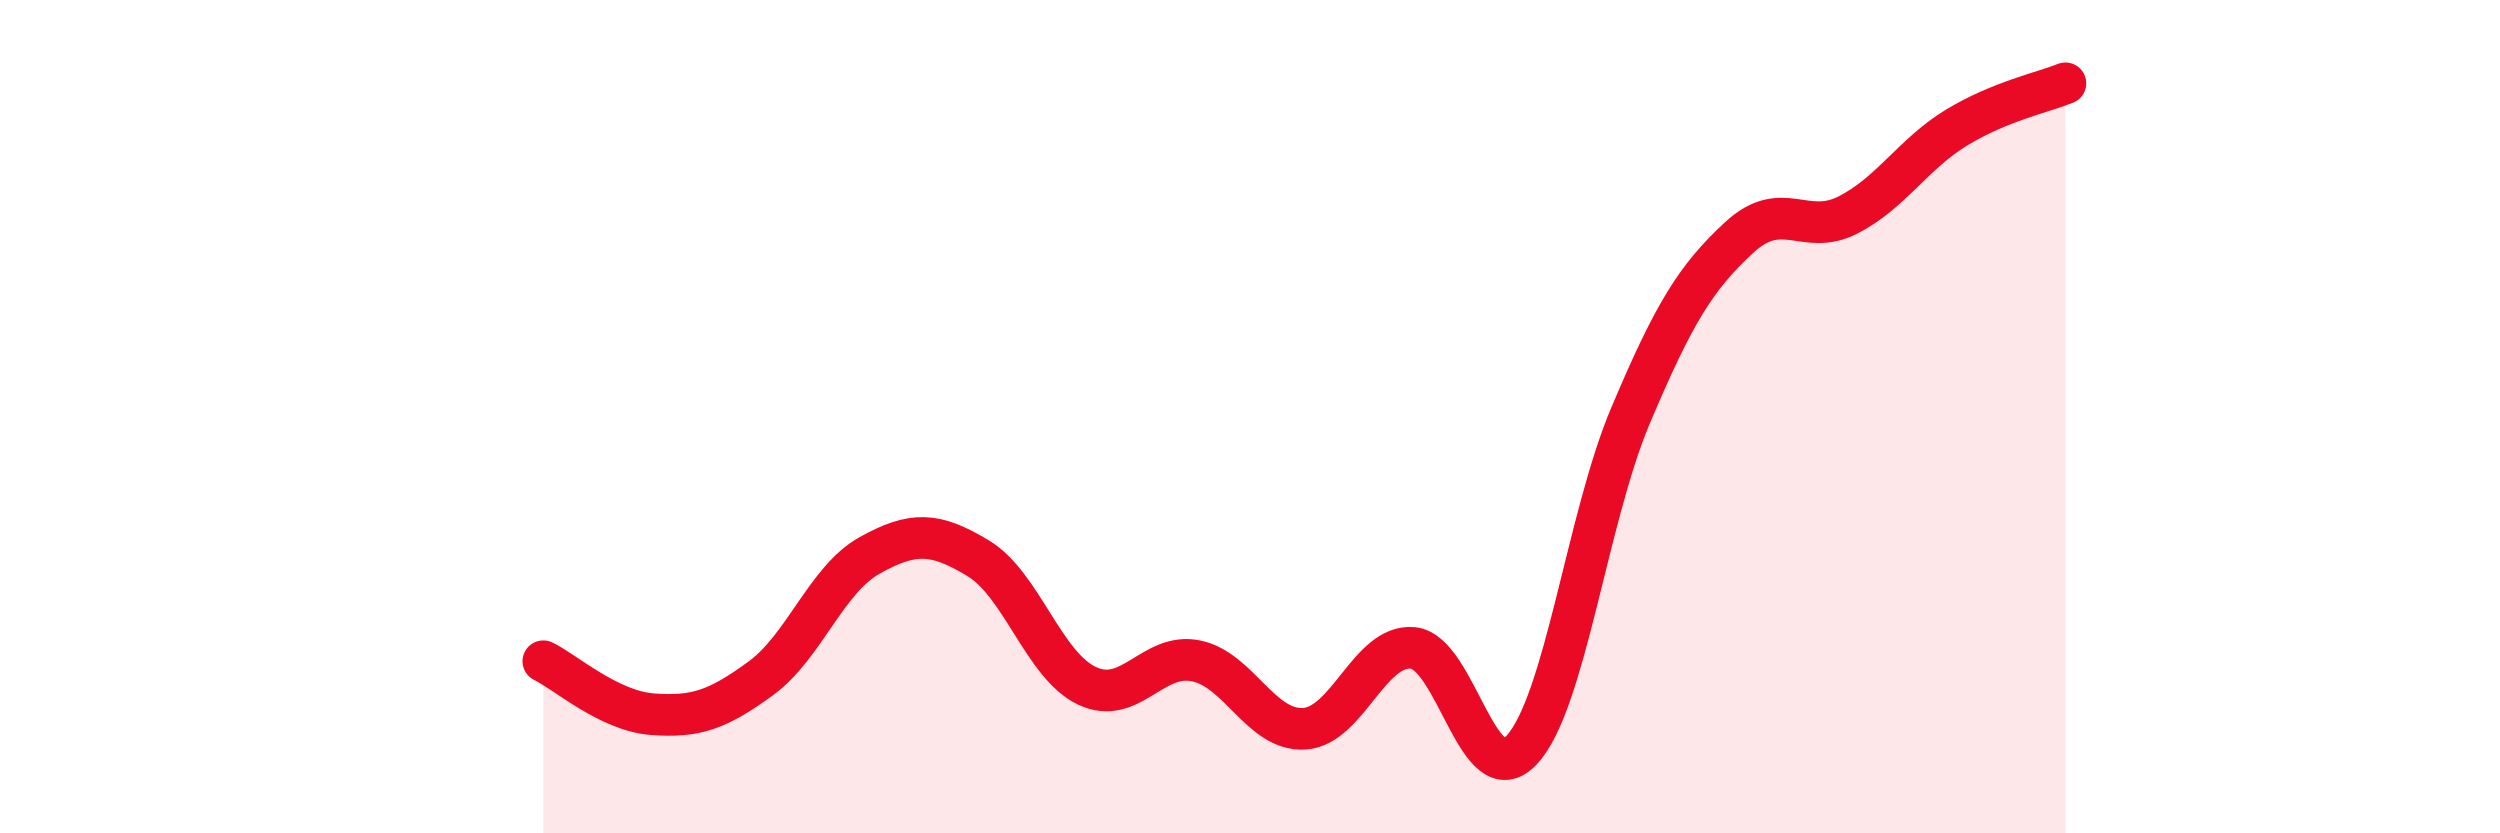 
    <svg width="60" height="20" viewBox="0 0 60 20" xmlns="http://www.w3.org/2000/svg">
      <path
        d="M 13.04,15.87 C 13.56,16.12 14.61,17.06 15.65,17.14 C 16.69,17.22 17.22,17.04 18.26,16.28 C 19.3,15.52 19.83,13.91 20.87,13.33 C 21.91,12.75 22.44,12.77 23.48,13.4 C 24.52,14.03 25.05,15.97 26.09,16.46 C 27.13,16.95 27.66,15.65 28.7,15.86 C 29.74,16.07 30.26,17.55 31.3,17.49 C 32.34,17.43 32.87,15.45 33.91,15.55 C 34.95,15.65 35.48,19.11 36.52,18 C 37.56,16.89 38.09,12.44 39.13,9.98 C 40.17,7.52 40.7,6.66 41.74,5.7 C 42.78,4.74 43.31,5.69 44.35,5.16 C 45.39,4.63 45.92,3.69 46.96,3.06 C 48,2.43 49.05,2.21 49.57,2L49.57 20L13.04 20Z"
        fill="#EB0A25"
        opacity="0.1"
        stroke-linecap="round"
        stroke-linejoin="round"
      />
      <path
        d="M 13.04,15.87 C 13.56,16.12 14.61,17.06 15.65,17.14 C 16.69,17.22 17.22,17.04 18.26,16.28 C 19.3,15.52 19.83,13.91 20.87,13.33 C 21.91,12.75 22.44,12.77 23.48,13.4 C 24.52,14.03 25.05,15.97 26.09,16.46 C 27.13,16.95 27.66,15.65 28.7,15.86 C 29.74,16.07 30.26,17.55 31.3,17.49 C 32.34,17.43 32.87,15.45 33.91,15.55 C 34.95,15.65 35.48,19.11 36.52,18 C 37.56,16.89 38.09,12.44 39.13,9.98 C 40.17,7.52 40.7,6.66 41.74,5.7 C 42.78,4.74 43.31,5.69 44.35,5.16 C 45.39,4.63 45.92,3.69 46.96,3.06 C 48,2.43 49.05,2.21 49.57,2"
        stroke="#EB0A25"
        stroke-width="1"
        fill="none"
        stroke-linecap="round"
        stroke-linejoin="round"
      />
    </svg>
  